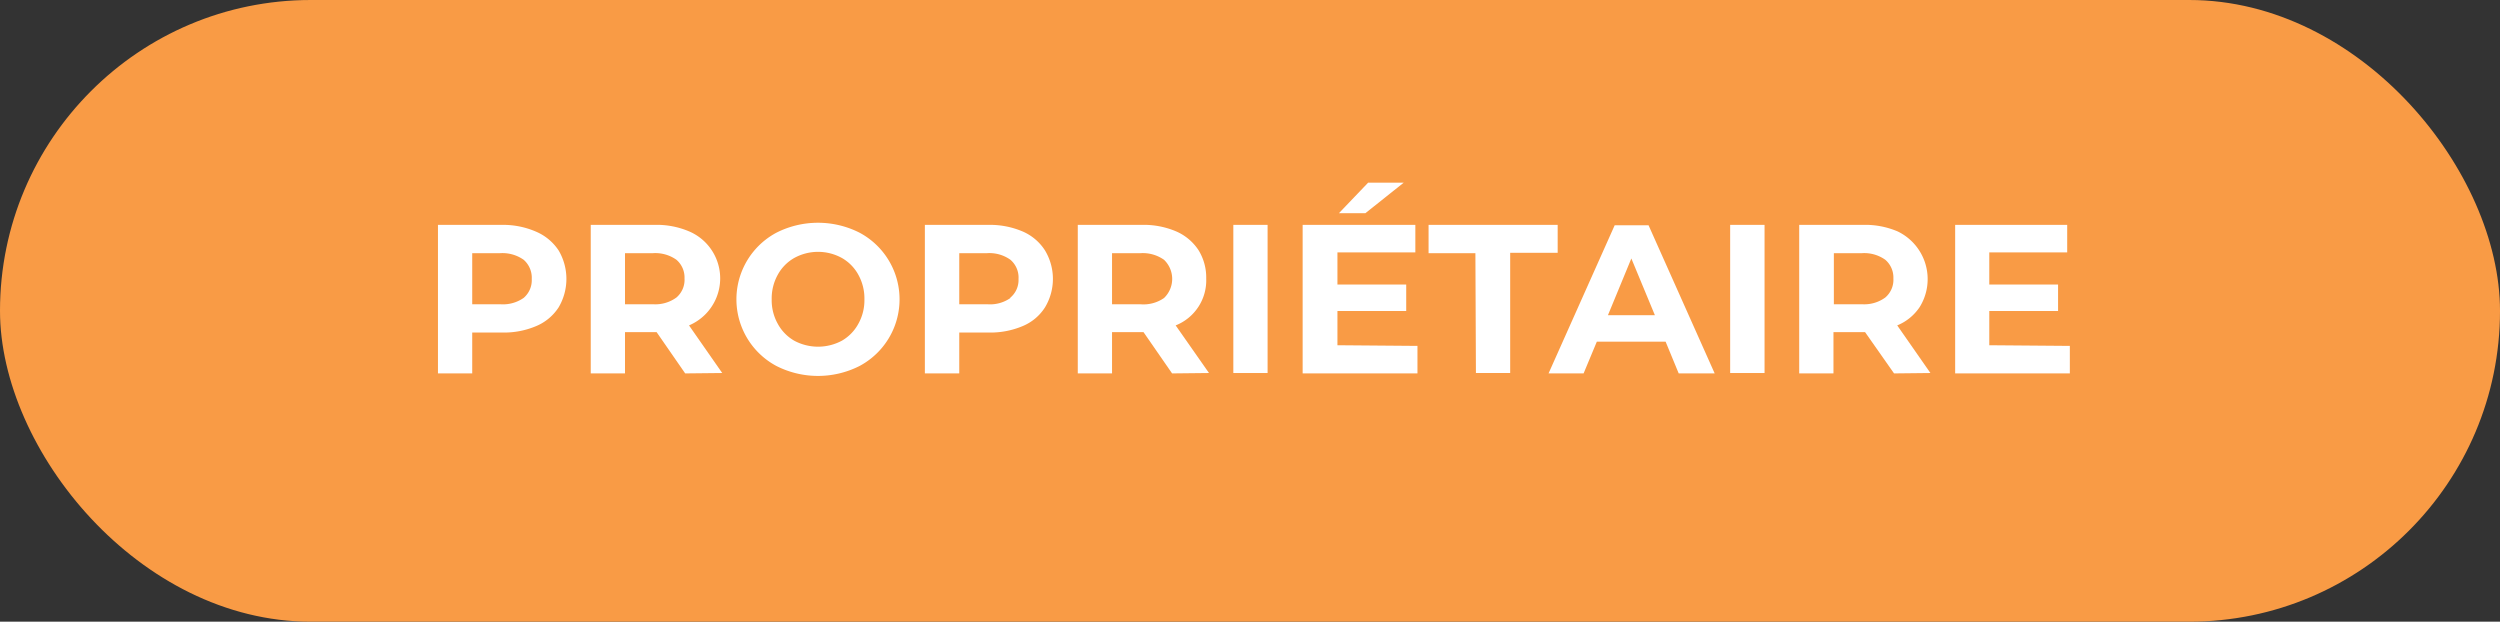 <svg xmlns="http://www.w3.org/2000/svg" viewBox="0 0 189 47"><rect x="0" y="0" width="189" height="47" fill="#333333" stroke="none"/><g id="Layer_2" data-name="Layer 2"><g id="BANNER"><rect width="189" height="47" rx="23.5" style="fill:#f99b45"/><path d="M40.54,17.52a3.86,3.86,0,0,1,1.69,1.41,4.23,4.23,0,0,1,0,4.31,3.74,3.74,0,0,1-1.69,1.41,6.22,6.22,0,0,1-2.58.49H35.7v3.09H33.11V17H38A6.22,6.22,0,0,1,40.54,17.52Zm-.95,5a1.76,1.76,0,0,0,.61-1.43,1.8,1.8,0,0,0-.61-1.45,2.78,2.78,0,0,0-1.78-.5H35.7V23h2.11A2.72,2.72,0,0,0,39.59,22.52Z" style="fill:#fff"/><path d="M51.8,28.23l-2.16-3.12H47.25v3.12H44.66V17h4.85a6.22,6.22,0,0,1,2.58.49,3.86,3.86,0,0,1,0,7.11l2.51,3.6Zm-.66-8.59a2.76,2.76,0,0,0-1.78-.5H47.25V23h2.11a2.7,2.7,0,0,0,1.78-.51,1.76,1.76,0,0,0,.61-1.44A1.77,1.77,0,0,0,51.14,19.64Z" style="fill:#fff"/><path d="M58.7,27.67a5.71,5.71,0,0,1,0-10.08,6.95,6.95,0,0,1,6.28,0,5.71,5.71,0,0,1,0,10.08,6.95,6.95,0,0,1-6.28,0Zm4.94-1.91a3.27,3.27,0,0,0,1.25-1.28,3.65,3.65,0,0,0,.46-1.85,3.69,3.69,0,0,0-.46-1.86,3.25,3.25,0,0,0-1.25-1.27,3.73,3.73,0,0,0-3.59,0,3.25,3.25,0,0,0-1.25,1.27,3.69,3.69,0,0,0-.46,1.86,3.65,3.65,0,0,0,.46,1.85,3.27,3.27,0,0,0,1.25,1.28,3.81,3.81,0,0,0,3.59,0Z" style="fill:#fff"/><path d="M77.36,17.52A3.78,3.78,0,0,1,79,18.93a4.17,4.17,0,0,1,0,4.31,3.66,3.66,0,0,1-1.68,1.41,6.27,6.27,0,0,1-2.59.49H72.52v3.09h-2.6V17h4.85A6.27,6.27,0,0,1,77.36,17.52Zm-1,5A1.73,1.73,0,0,0,77,21.09a1.77,1.77,0,0,0-.61-1.45,2.73,2.73,0,0,0-1.77-.5H72.52V23h2.11A2.67,2.67,0,0,0,76.4,22.52Z" style="fill:#fff"/><path d="M88.61,28.23l-2.16-3.12H84.07v3.12H81.48V17h4.84a6.24,6.24,0,0,1,2.59.49,3.86,3.86,0,0,1,1.69,1.41,3.93,3.93,0,0,1,.59,2.16,3.66,3.66,0,0,1-2.31,3.54l2.52,3.6ZM88,19.64a2.78,2.78,0,0,0-1.78-.5H84.07V23h2.11A2.72,2.72,0,0,0,88,22.53a2,2,0,0,0,0-2.89Z" style="fill:#fff"/><path d="M93.24,17h2.59v11.2H93.24Z" style="fill:#fff"/><path d="M107.16,26.15v2.08H98.48V17H107v2.08h-5.89v2.43h5.2v2h-5.2v2.59Zm-3.73-12.34h2.69l-2.9,2.31h-2Z" style="fill:#fff"/><path d="M111.54,19.14H108V17h9.76v2.11h-3.59v9.09h-2.59Z" style="fill:#fff"/><path d="M125.92,25.83h-5.2l-1,2.4h-2.65l5-11.2h2.56l5,11.2h-2.72Zm-.81-2-1.78-4.29-1.77,4.29Z" style="fill:#fff"/><path d="M130.8,17h2.6v11.2h-2.6Z" style="fill:#fff"/><path d="M143.19,28.23,141,25.11h-2.39v3.12h-2.59V17h4.85a6.22,6.22,0,0,1,2.58.49,4,4,0,0,1,1.68,5.72,3.74,3.74,0,0,1-1.7,1.39l2.51,3.6Zm-.66-8.59a2.75,2.75,0,0,0-1.77-.5h-2.12V23h2.12a2.69,2.69,0,0,0,1.77-.51,1.76,1.76,0,0,0,.61-1.44A1.77,1.77,0,0,0,142.53,19.64Z" style="fill:#fff"/><path d="M156.48,26.15v2.08h-8.67V17h8.47v2.08h-5.89v2.43h5.2v2h-5.2v2.59Z" style="fill:#fff"/></g></g></svg>